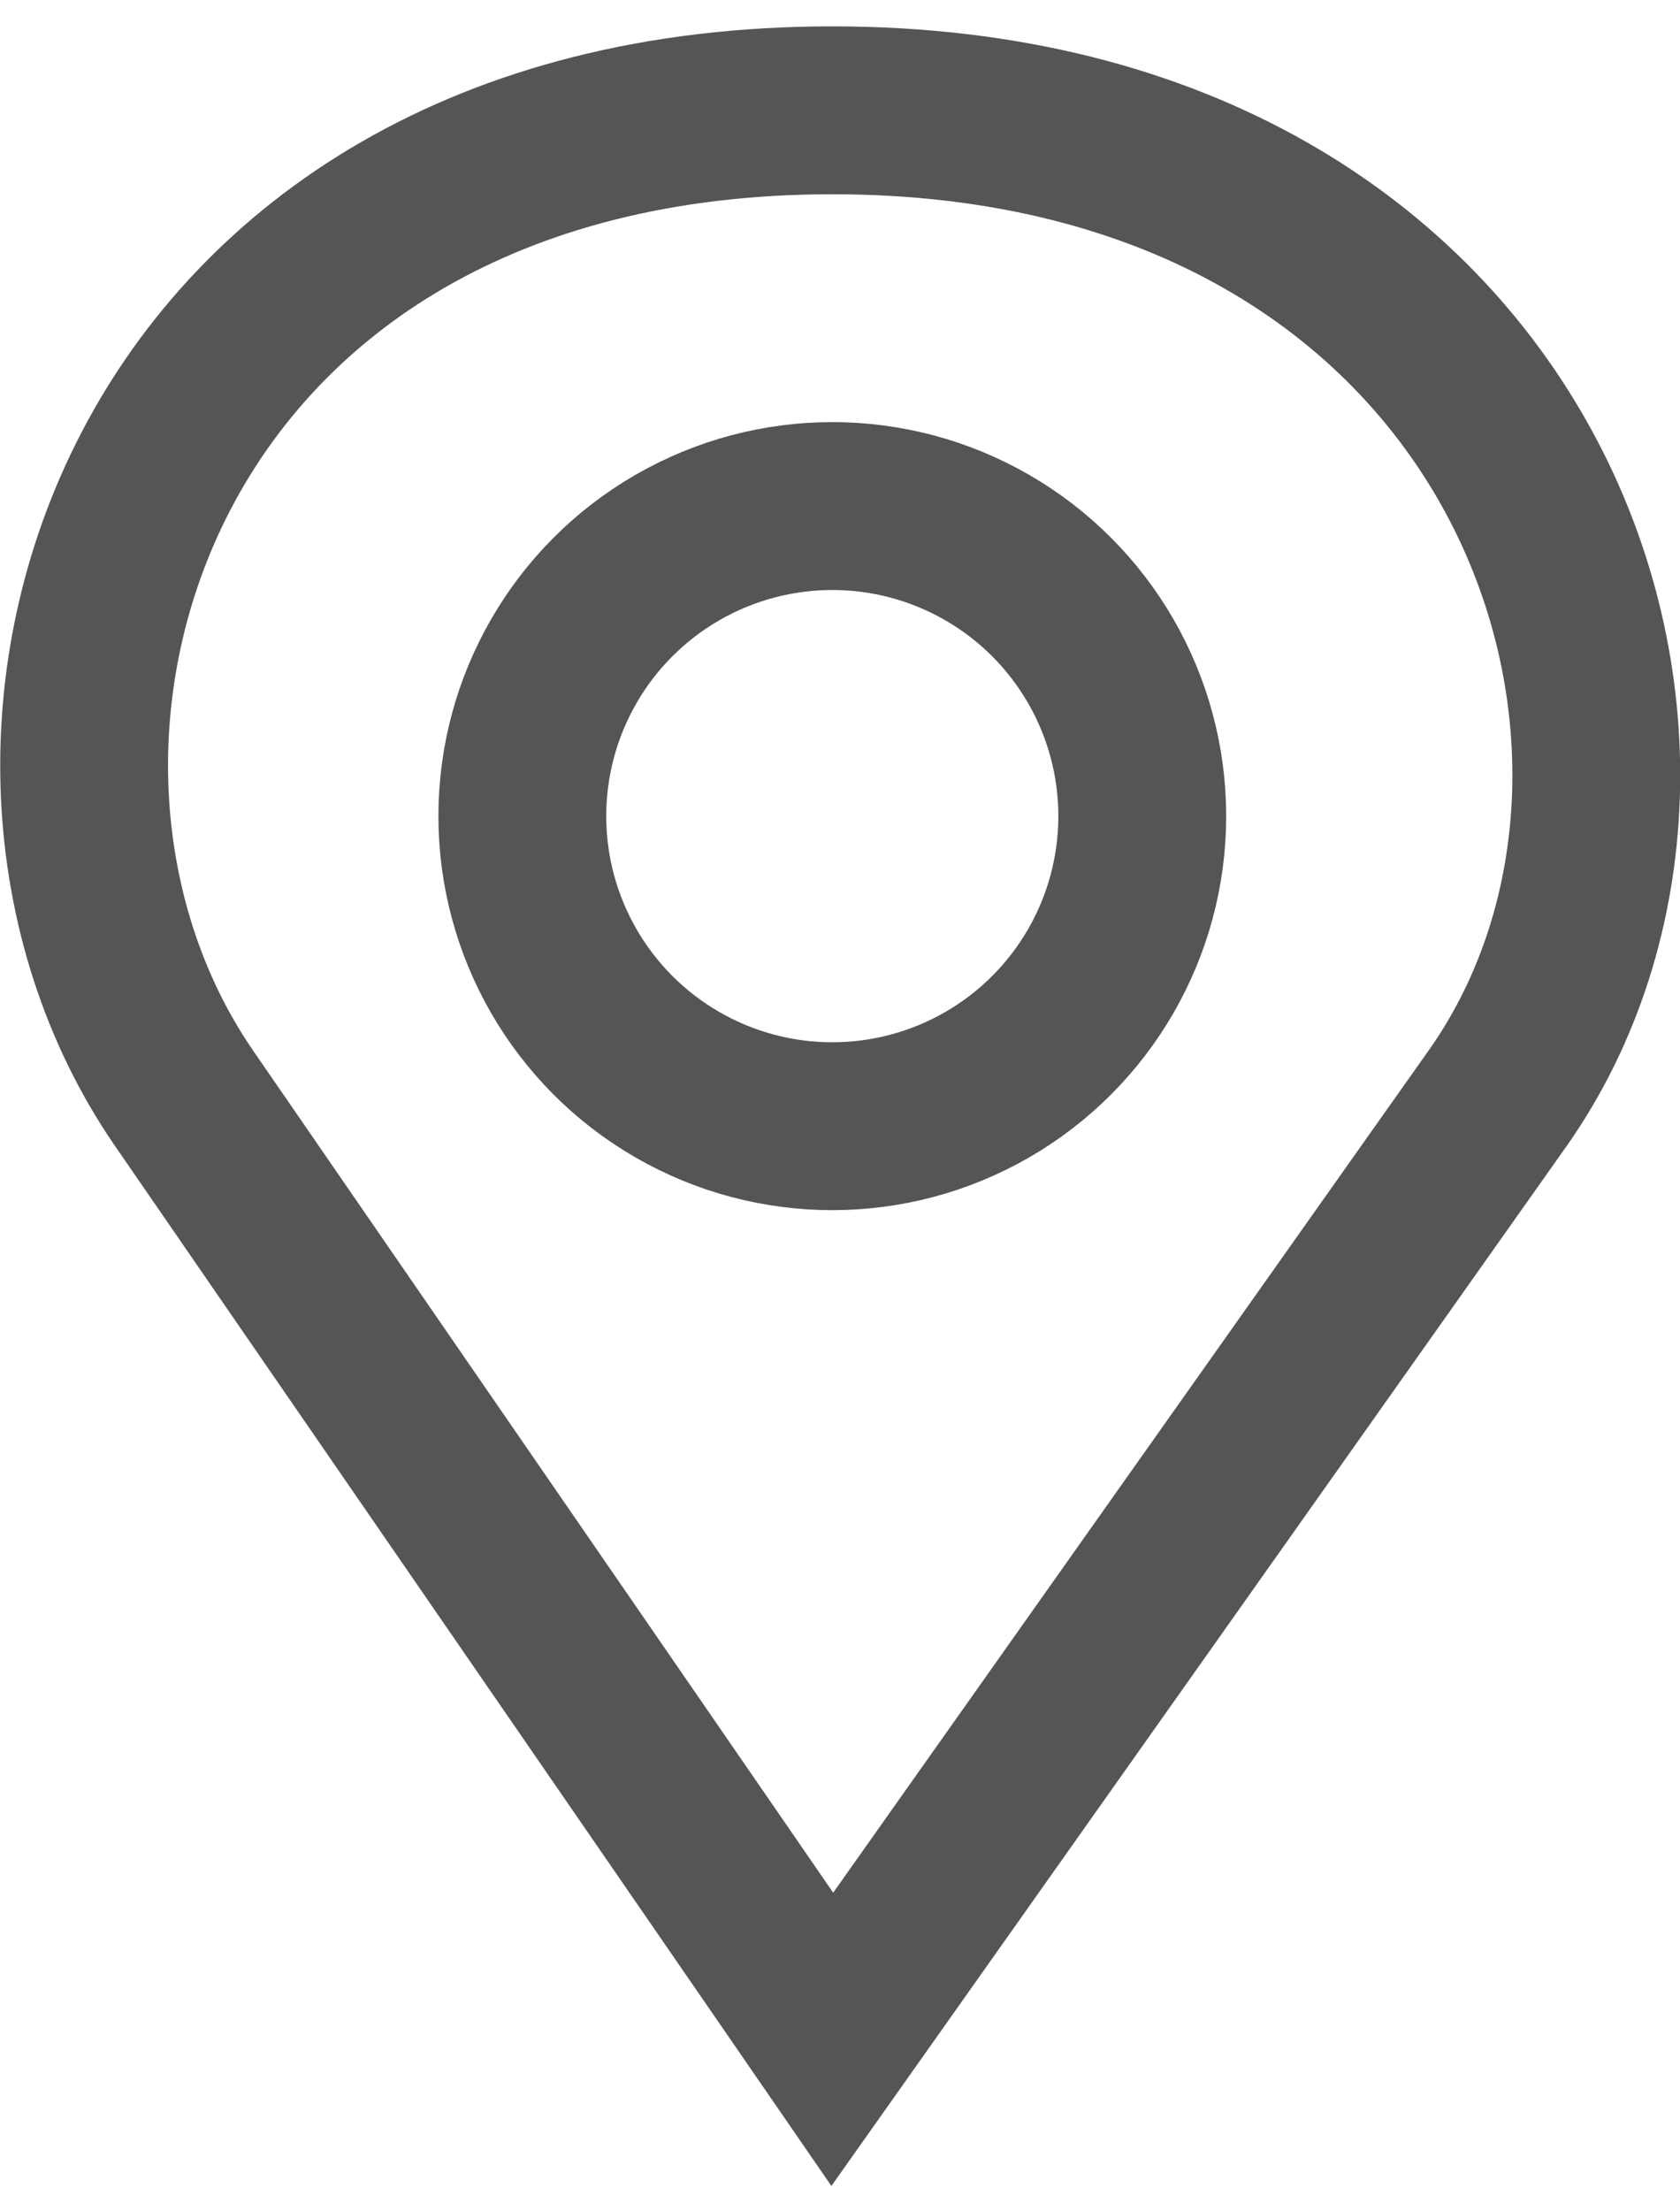<svg xmlns="http://www.w3.org/2000/svg" xml:space="preserve" width="19" height="25" style="shape-rendering:geometricPrecision;text-rendering:geometricPrecision;image-rendering:optimizeQuality;fill-rule:evenodd;clip-rule:evenodd" viewBox="0 0 0.981 1.26"><path style="fill:none;stroke:#555;stroke-width:.098;stroke-miterlimit:22.926" d="M.486.049c.408 0 .532.372.389.576l-.389.55-.379-.55C-.034.419.079.049.486.049z"/><circle style="fill:none;stroke:#555;stroke-width:.098;stroke-miterlimit:22.926" cx=".486" cy=".461" r=".181"/></svg>